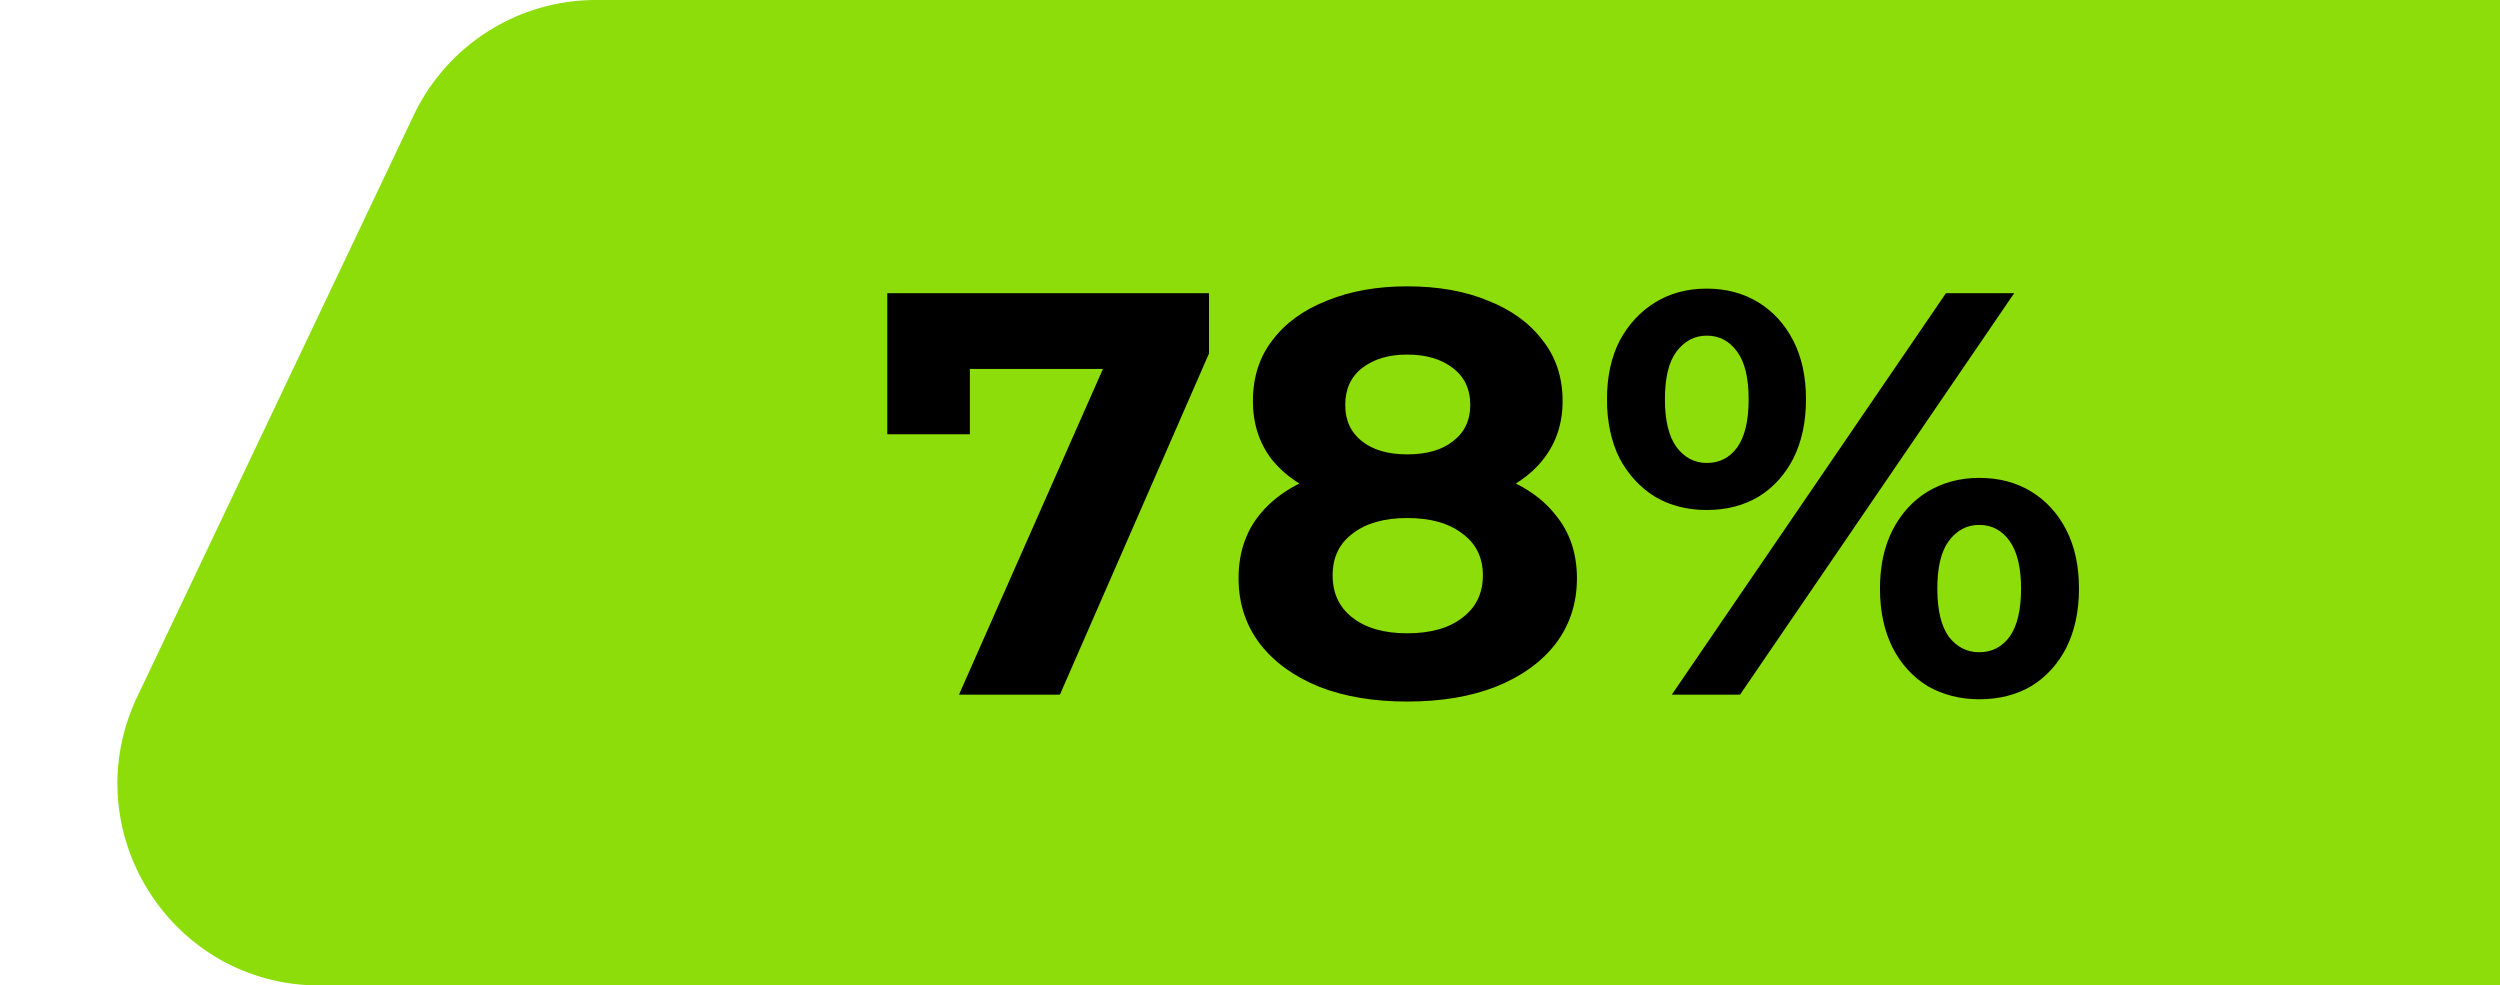 <svg xmlns="http://www.w3.org/2000/svg" width="619" height="244" fill="none"><path fill="#8CDD09" d="M102.437 28.532A49.999 49.999 0 0 1 147.593 0H619v244H79.134c-36.737 0-60.93-38.29-45.157-71.468l68.46-144Z"/><path fill="#000" d="m237.442 172 40.044-90.596 5.964 9.94h-53.534l10.224-10.792v26.98h-20.448V72.6h79.662v14.91L262.434 172h-24.992Zm110.975 1.704c-8.33 0-15.62-1.231-21.868-3.692-6.248-2.556-11.123-6.106-14.626-10.65-3.502-4.639-5.254-10.035-5.254-16.188 0-6.153 1.704-11.36 5.112-15.62 3.503-4.355 8.378-7.621 14.626-9.798 6.248-2.272 13.585-3.408 22.01-3.408 8.52 0 15.904 1.136 22.152 3.408 6.343 2.177 11.218 5.443 14.626 9.798 3.503 4.26 5.254 9.467 5.254 15.62 0 6.153-1.751 11.549-5.254 16.188-3.502 4.544-8.425 8.094-14.768 10.65-6.248 2.461-13.584 3.692-22.01 3.692Zm0-16.898c5.775 0 10.319-1.278 13.632-3.834 3.408-2.556 5.112-6.059 5.112-10.508 0-4.449-1.704-7.905-5.112-10.366-3.313-2.556-7.857-3.834-13.632-3.834-5.68 0-10.176 1.278-13.49 3.834-3.313 2.461-4.97 5.917-4.97 10.366s1.657 7.952 4.97 10.508c3.314 2.556 7.81 3.834 13.49 3.834Zm0-30.814c-7.668 0-14.389-1.041-20.164-3.124-5.68-2.083-10.129-5.112-13.348-9.088-3.124-4.071-4.686-8.899-4.686-14.484 0-5.87 1.61-10.887 4.828-15.052 3.219-4.26 7.716-7.526 13.49-9.798 5.775-2.367 12.402-3.55 19.88-3.55 7.668 0 14.342 1.183 20.022 3.55 5.775 2.272 10.272 5.538 13.49 9.798 3.314 4.165 4.97 9.183 4.97 15.052 0 5.585-1.609 10.413-4.828 14.484-3.124 3.976-7.573 7.005-13.348 9.088-5.774 2.083-12.543 3.124-20.306 3.124Zm0-13.49c4.828 0 8.615-1.089 11.36-3.266 2.84-2.177 4.26-5.159 4.26-8.946 0-3.976-1.467-7.053-4.402-9.23-2.84-2.177-6.579-3.266-11.218-3.266-4.544 0-8.236 1.089-11.076 3.266s-4.26 5.254-4.26 9.23c0 3.787 1.373 6.769 4.118 8.946 2.746 2.177 6.485 3.266 11.218 3.266ZM413.935 172l67.876-99.4h16.898L430.833 172h-16.898Zm8.662-45.724c-4.828 0-9.088-1.089-12.78-3.266-3.692-2.272-6.627-5.443-8.804-9.514-2.083-4.165-3.124-9.041-3.124-14.626 0-5.585 1.041-10.413 3.124-14.484 2.177-4.07 5.112-7.242 8.804-9.514 3.692-2.272 7.952-3.408 12.78-3.408 4.828 0 9.088 1.136 12.78 3.408 3.692 2.272 6.579 5.443 8.662 9.514 2.082 4.07 3.124 8.899 3.124 14.484 0 5.585-1.042 10.461-3.124 14.626-2.083 4.071-4.97 7.242-8.662 9.514-3.692 2.177-7.952 3.266-12.78 3.266Zm0-11.644c3.124 0 5.632-1.278 7.526-3.834 1.893-2.651 2.84-6.627 2.84-11.928 0-5.301-.947-9.23-2.84-11.786-1.894-2.65-4.402-3.976-7.526-3.976-3.03 0-5.538 1.325-7.526 3.976-1.894 2.556-2.84 6.485-2.84 11.786 0 5.207.946 9.135 2.84 11.786 1.988 2.651 4.496 3.976 7.526 3.976Zm67.45 58.504c-4.734 0-8.994-1.089-12.78-3.266-3.692-2.272-6.58-5.443-8.662-9.514-2.083-4.165-3.124-9.041-3.124-14.626 0-5.585 1.041-10.413 3.124-14.484 2.082-4.071 4.97-7.242 8.662-9.514 3.786-2.272 8.046-3.408 12.78-3.408 4.922 0 9.23 1.136 12.922 3.408 3.692 2.272 6.579 5.443 8.662 9.514 2.082 4.071 3.124 8.899 3.124 14.484 0 5.585-1.042 10.461-3.124 14.626-2.083 4.071-4.97 7.242-8.662 9.514-3.692 2.177-8 3.266-12.922 3.266Zm0-11.644c3.124 0 5.632-1.278 7.526-3.834 1.893-2.651 2.84-6.627 2.84-11.928 0-5.207-.947-9.135-2.84-11.786-1.894-2.651-4.402-3.976-7.526-3.976-3.03 0-5.538 1.325-7.526 3.976-1.894 2.556-2.84 6.485-2.84 11.786 0 5.301.946 9.277 2.84 11.928 1.988 2.556 4.496 3.834 7.526 3.834Z"/></svg>